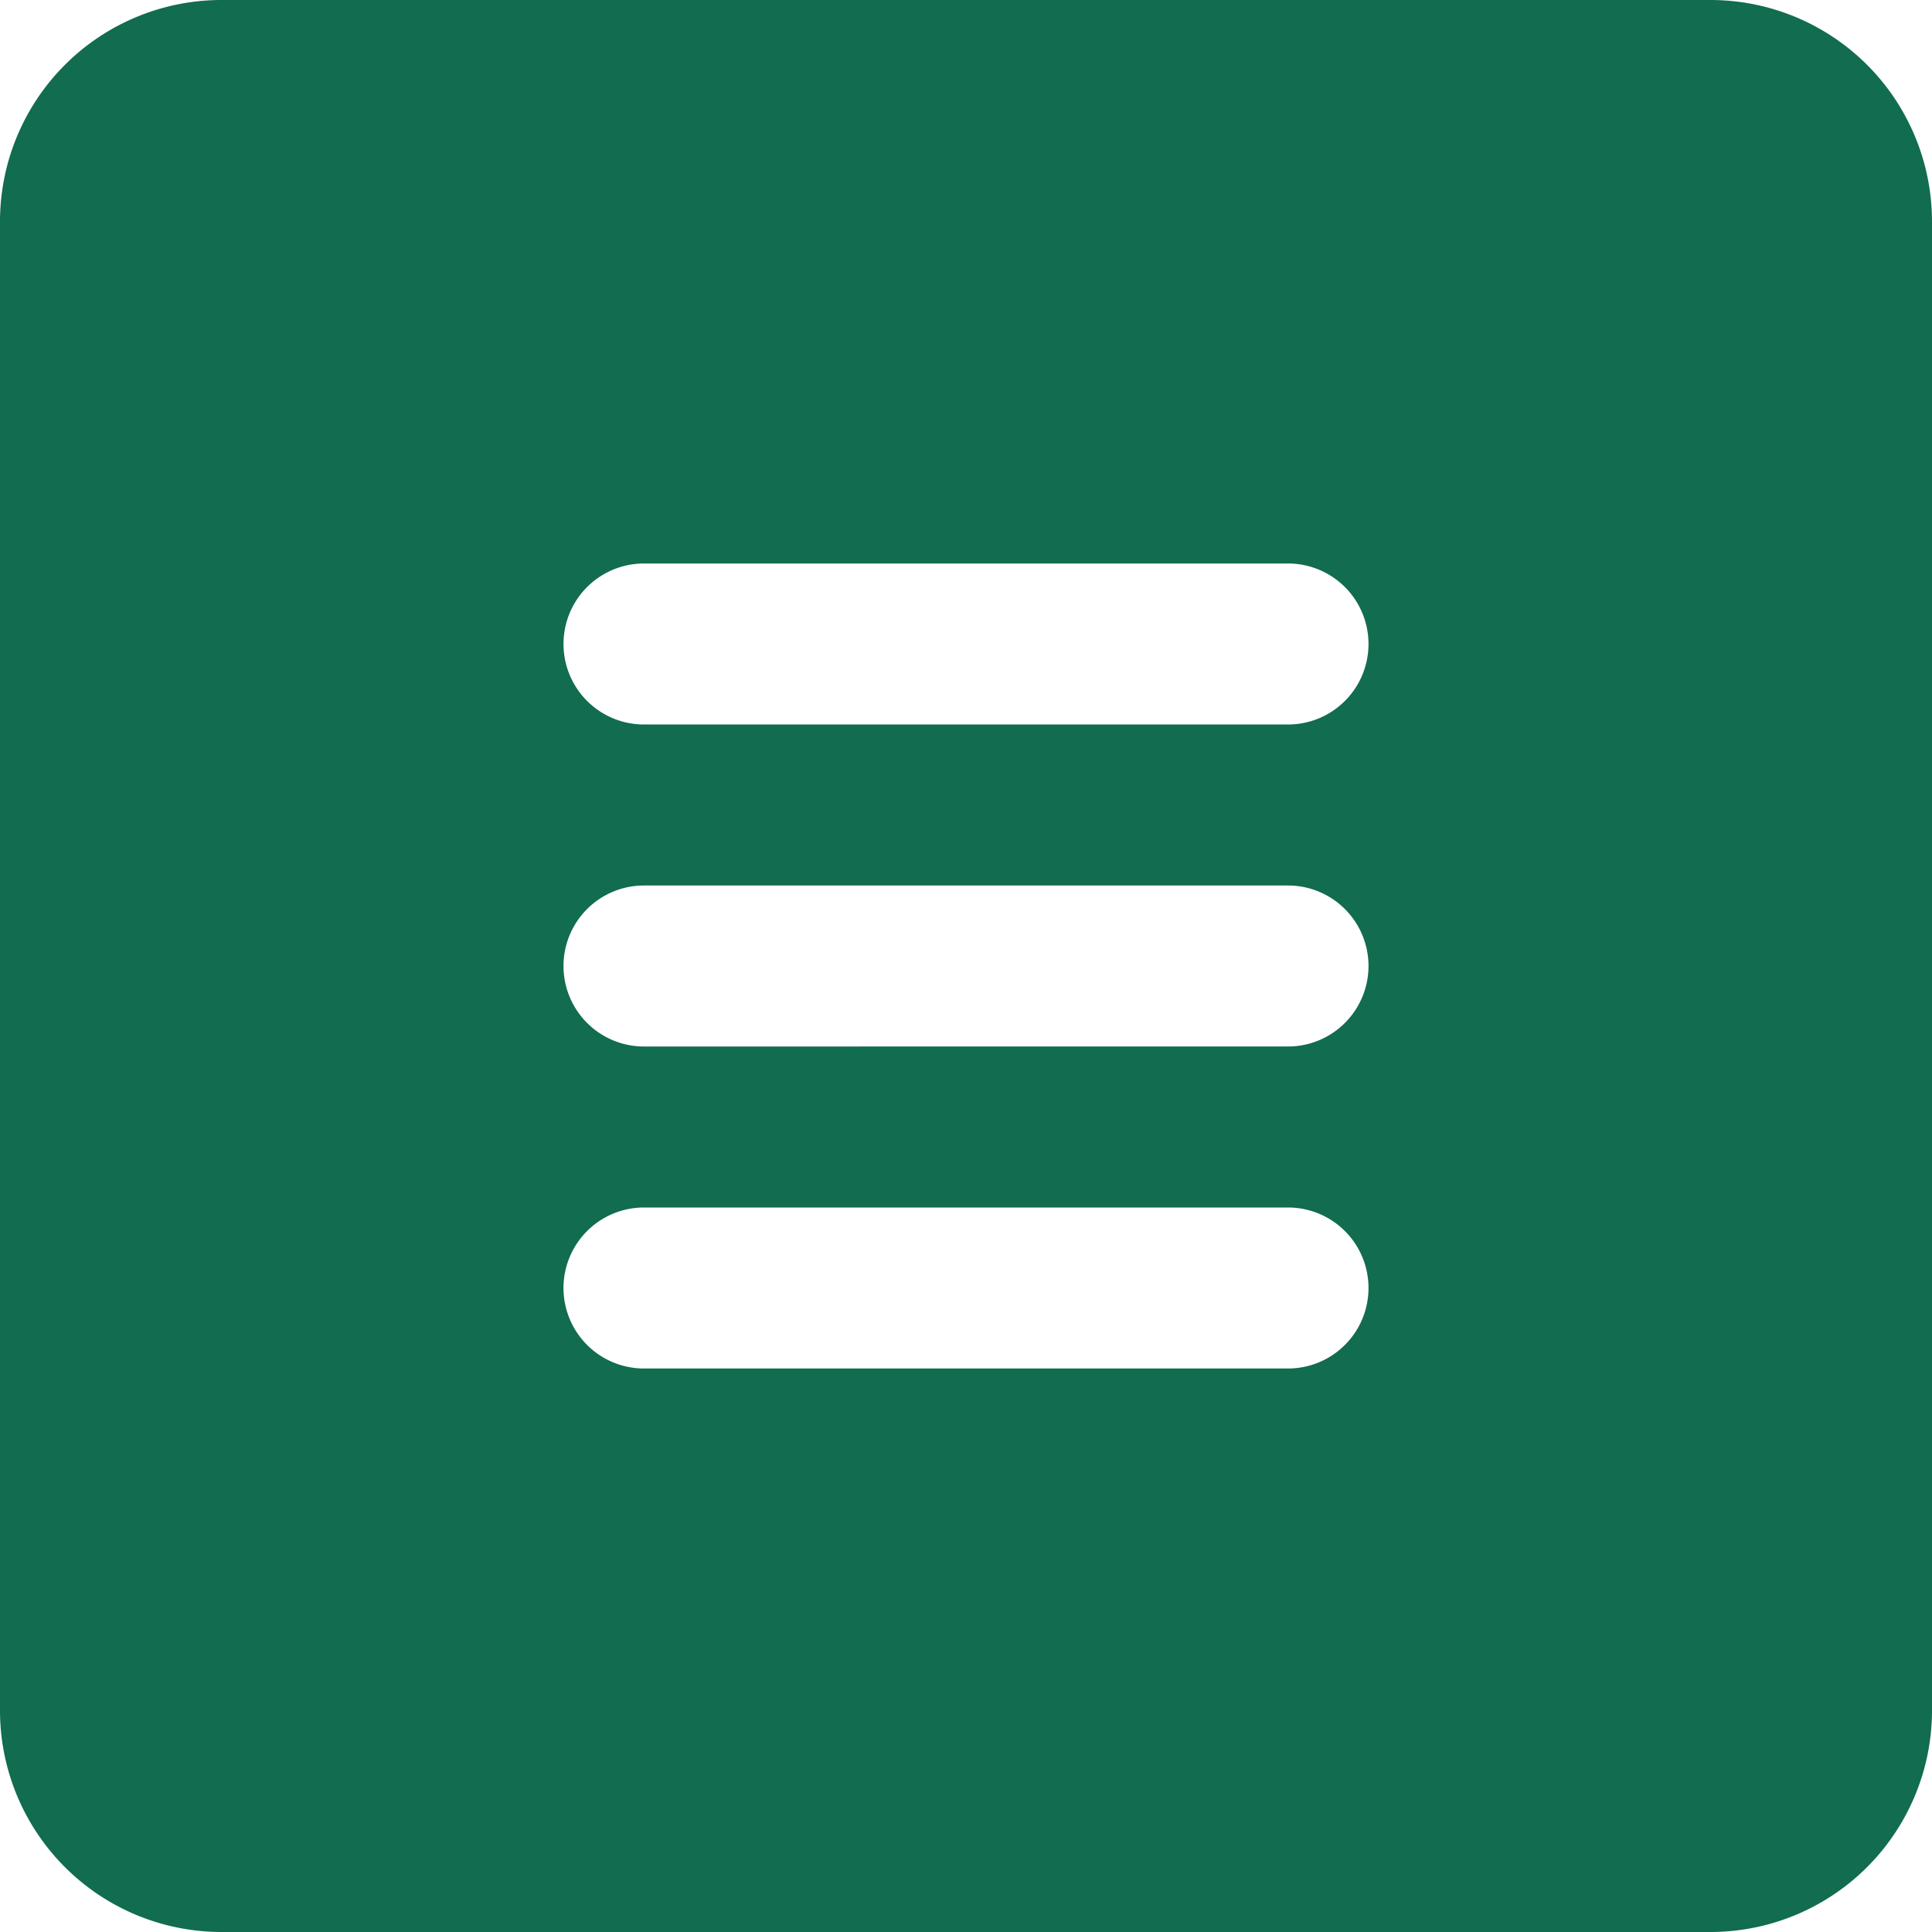 <svg xmlns="http://www.w3.org/2000/svg" version="1.1" xmlns:xlink="http://www.w3.org/1999/xlink" width="512" height="512" x="0" y="0" viewBox="0 0 24 24" style="enable-background:new 0 0 512 512" xml:space="preserve"><g><path d="M21.25 0H2.75A2.752 2.752 0 0 0 0 2.75v18.5A2.752 2.752 0 0 0 2.75 24h18.5A2.752 2.752 0 0 0 24 21.25V2.75A2.752 2.752 0 0 0 21.25 0zM16 17H8a1 1 0 1 1 0-2h8a1 1 0 1 1 0 2zm0-4H8a1 1 0 1 1 0-2h8a1 1 0 1 1 0 2zm0-4H8a1 1 0 1 1 0-2h8a1 1 0 1 1 0 2z" fill="#116c50" opacity="1" data-original="#000000"></path></g></svg>
